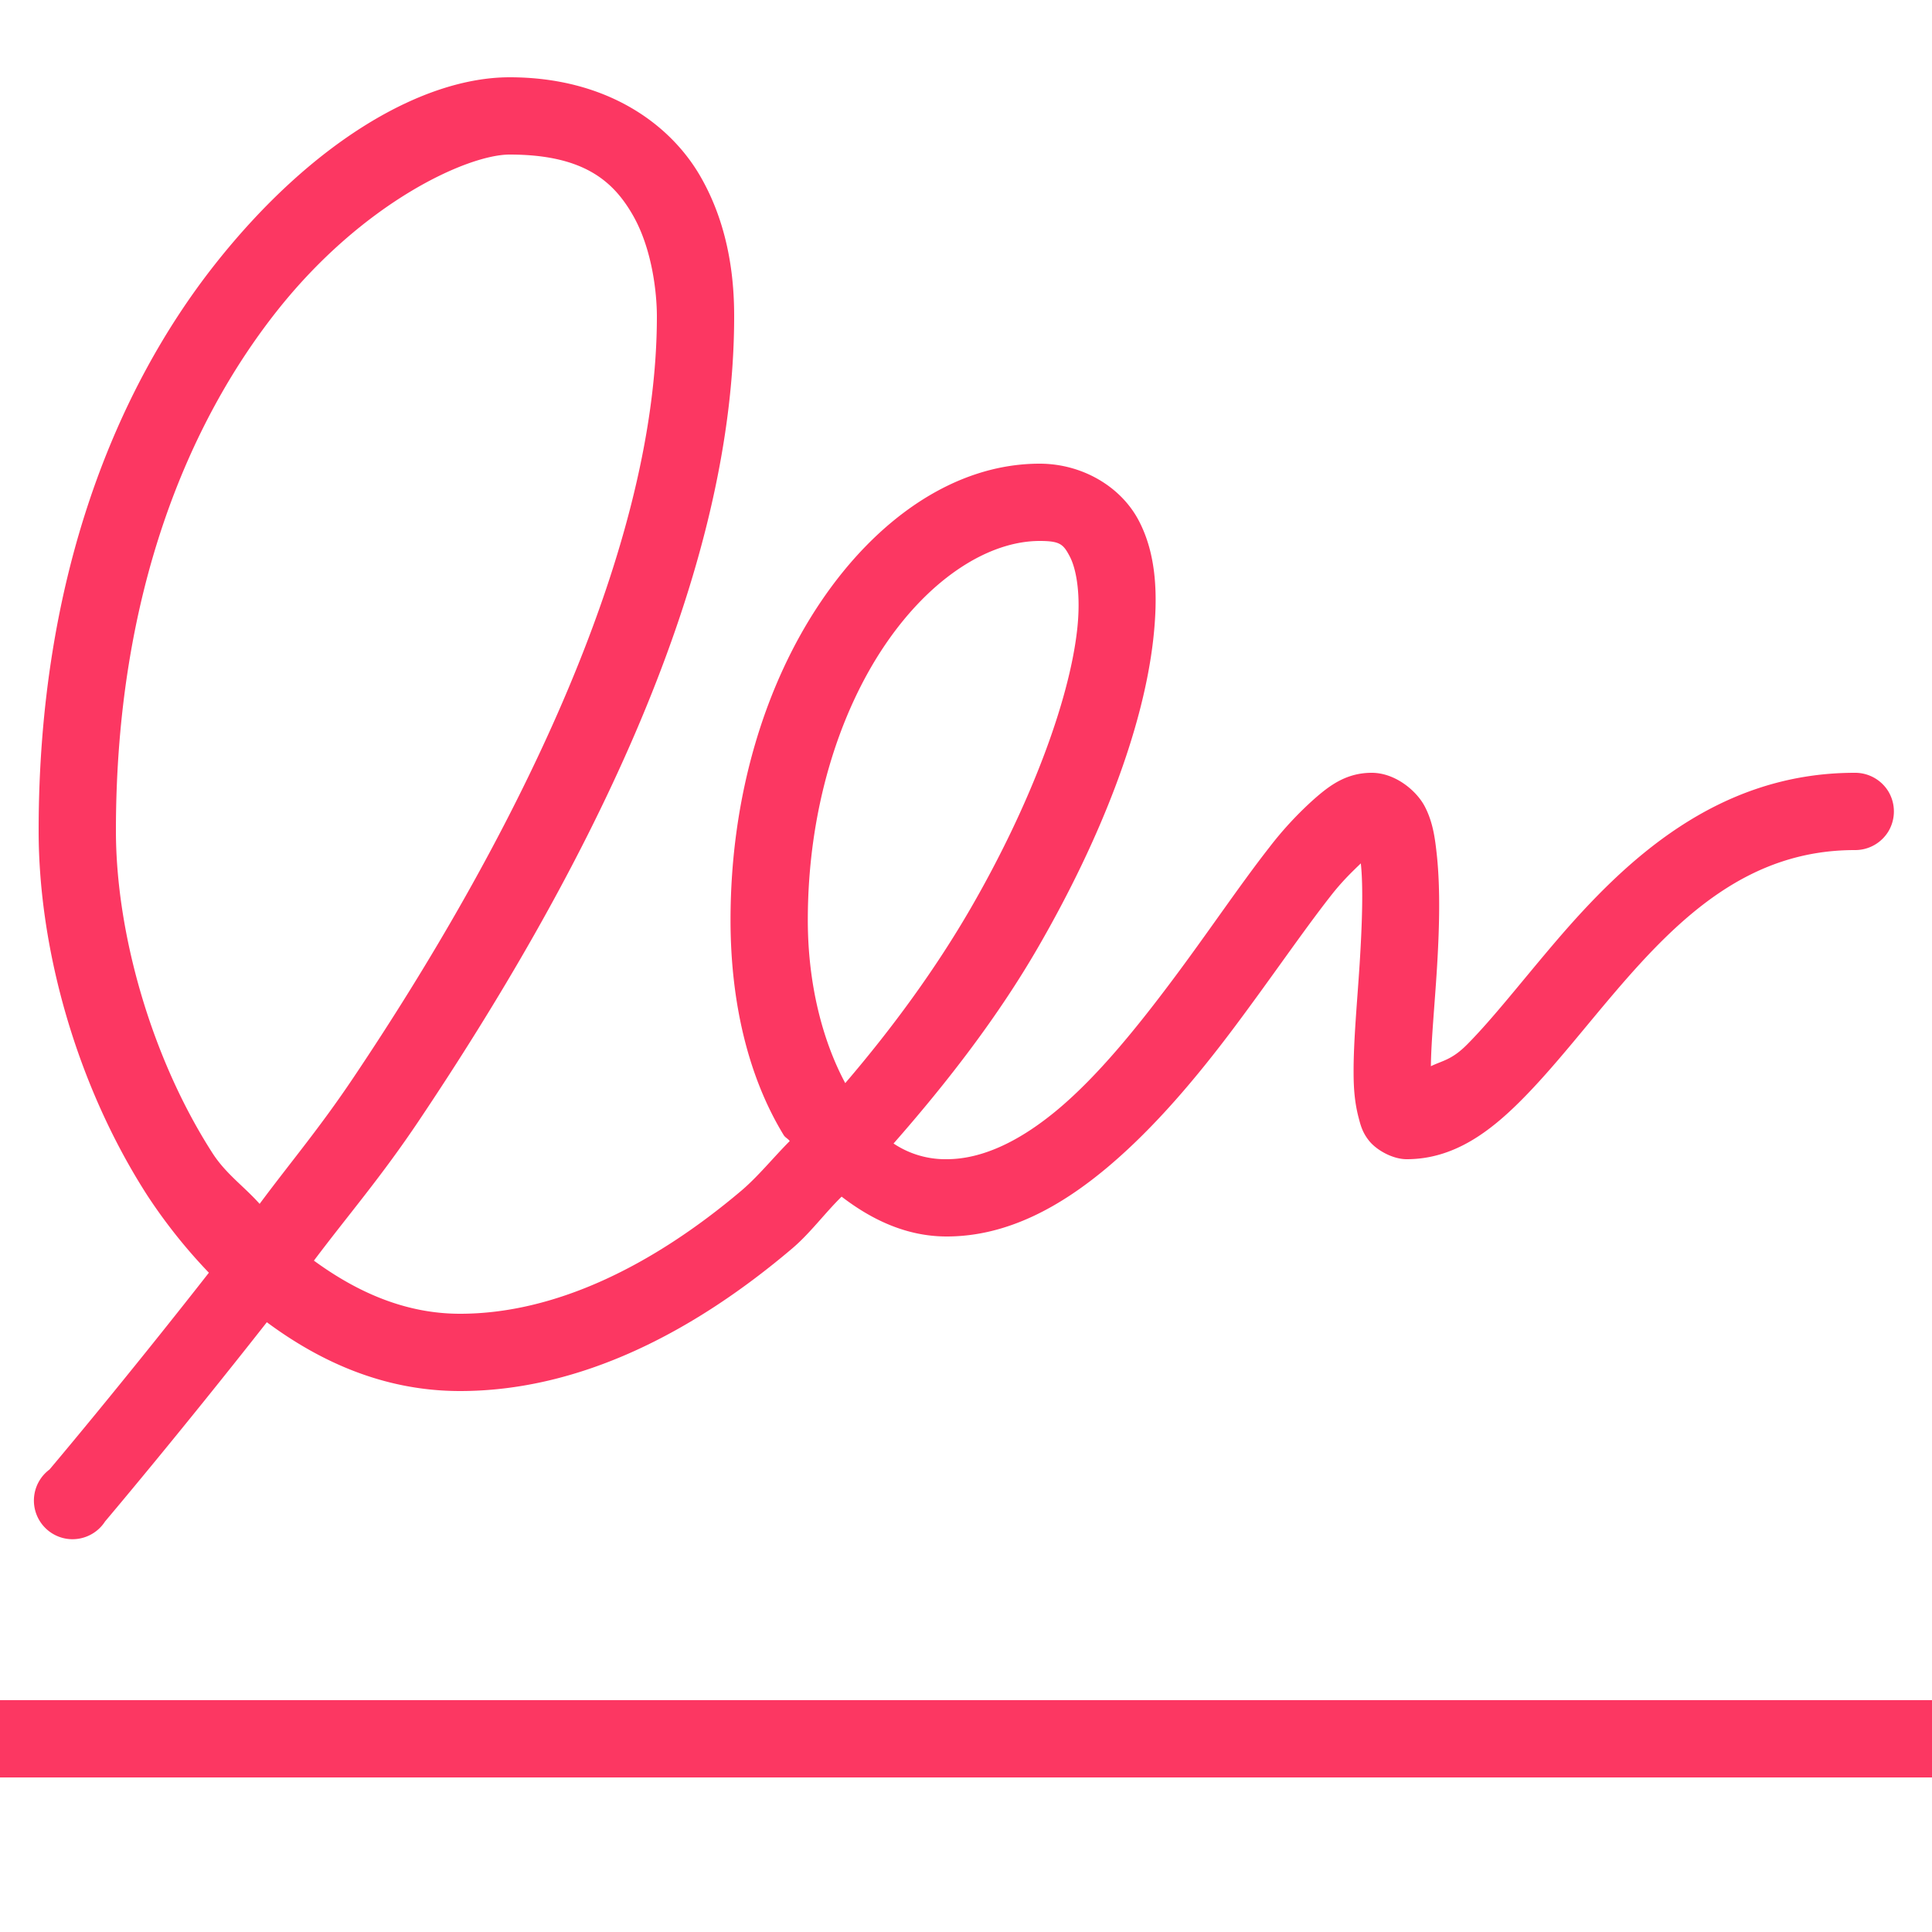 <svg fill="#FC3762" xmlns="http://www.w3.org/2000/svg" viewBox="0 0 50 50" width="100" height="100"><path d="M13.188 2C10.96 2 8.09 3.64 5.561 6.844 3.035 10.047 1 14.894 1 21.5c0 3.07.984 6.594 2.813 9.438a13.882 13.882 0 001.593 2c-2.265 2.894-4.125 5.093-4.125 5.093a1.001 1.001 0 00.43 1.79c.394.066.793-.11 1.008-.446 0 0 1.883-2.223 4.187-5.156 1.442 1.07 3.098 1.781 5 1.781 3.106 0 6.047-1.527 8.594-3.688.465-.394.84-.91 1.281-1.343C22.563 31.57 23.465 32 24.5 32c1.582 0 2.977-.79 4.188-1.813 1.21-1.023 2.292-2.316 3.25-3.593.957-1.278 1.8-2.516 2.5-3.407.3-.386.566-.636.78-.843.067.62.032 1.605-.03 2.593-.063.989-.16 1.989-.157 2.813 0 .414.028.777.125 1.156.051.192.094.395.282.625.187.23.597.469.968.469 1.215 0 2.149-.707 2.969-1.531.82-.824 1.605-1.84 2.438-2.813C43.477 23.711 45.273 22 48 22c.36.004.695-.184.879-.496a1.01 1.01 0 000-1.008c-.184-.312-.52-.5-.879-.496-3.574 0-5.957 2.29-7.719 4.344-.879 1.027-1.64 2.011-2.312 2.687-.399.403-.645.418-.938.563.008-.668.098-1.578.157-2.532.062-1.011.09-2.027 0-2.906-.047-.441-.098-.867-.313-1.281-.215-.414-.77-.875-1.375-.875-.668 0-1.105.34-1.5.688a9.14 9.14 0 00-1.156 1.25c-.77.984-1.614 2.246-2.532 3.468-.917 1.223-1.898 2.43-2.906 3.282C26.398 29.538 25.418 30 24.5 30a2.41 2.41 0 01-1.375-.406c1.418-1.614 2.723-3.313 3.75-5.094 1.637-2.836 2.707-5.645 2.969-7.938.129-1.144.09-2.21-.375-3.093C29.004 12.586 28 12 26.906 12c-2.199 0-4.218 1.438-5.656 3.563-1.438 2.124-2.344 5.007-2.344 8.25 0 2.105.45 4.046 1.375 5.562.04.066.114.094.157.156-.418.418-.813.91-1.25 1.282C16.867 32.776 14.351 34 11.905 34c-1.402 0-2.652-.55-3.781-1.375.926-1.23 1.734-2.156 2.719-3.625C14.89 22.965 19 15.238 19 8.187c0-.796-.082-2.25-.875-3.624C17.332 3.188 15.675 2 13.187 2zm0 2c1.914 0 2.683.688 3.187 1.563S17 7.582 17 8.188c0 6.25-3.89 13.796-7.844 19.687-.89 1.328-1.594 2.148-2.437 3.281-.403-.453-.871-.773-1.219-1.312C3.906 27.364 3 24.129 3 21.5c0-6.195 1.91-10.59 4.156-13.438C9.402 5.216 12.113 4 13.188 4zm13.718 10c.532 0 .614.086.782.406.167.32.292.989.187 1.906-.207 1.833-1.21 4.524-2.75 7.188-.91 1.574-2.023 3.098-3.25 4.531-.586-1.093-.969-2.562-.969-4.218 0-2.86.813-5.375 2-7.125 1.188-1.75 2.7-2.688 4-2.688zM0 44v2h50v-2z"/></svg>